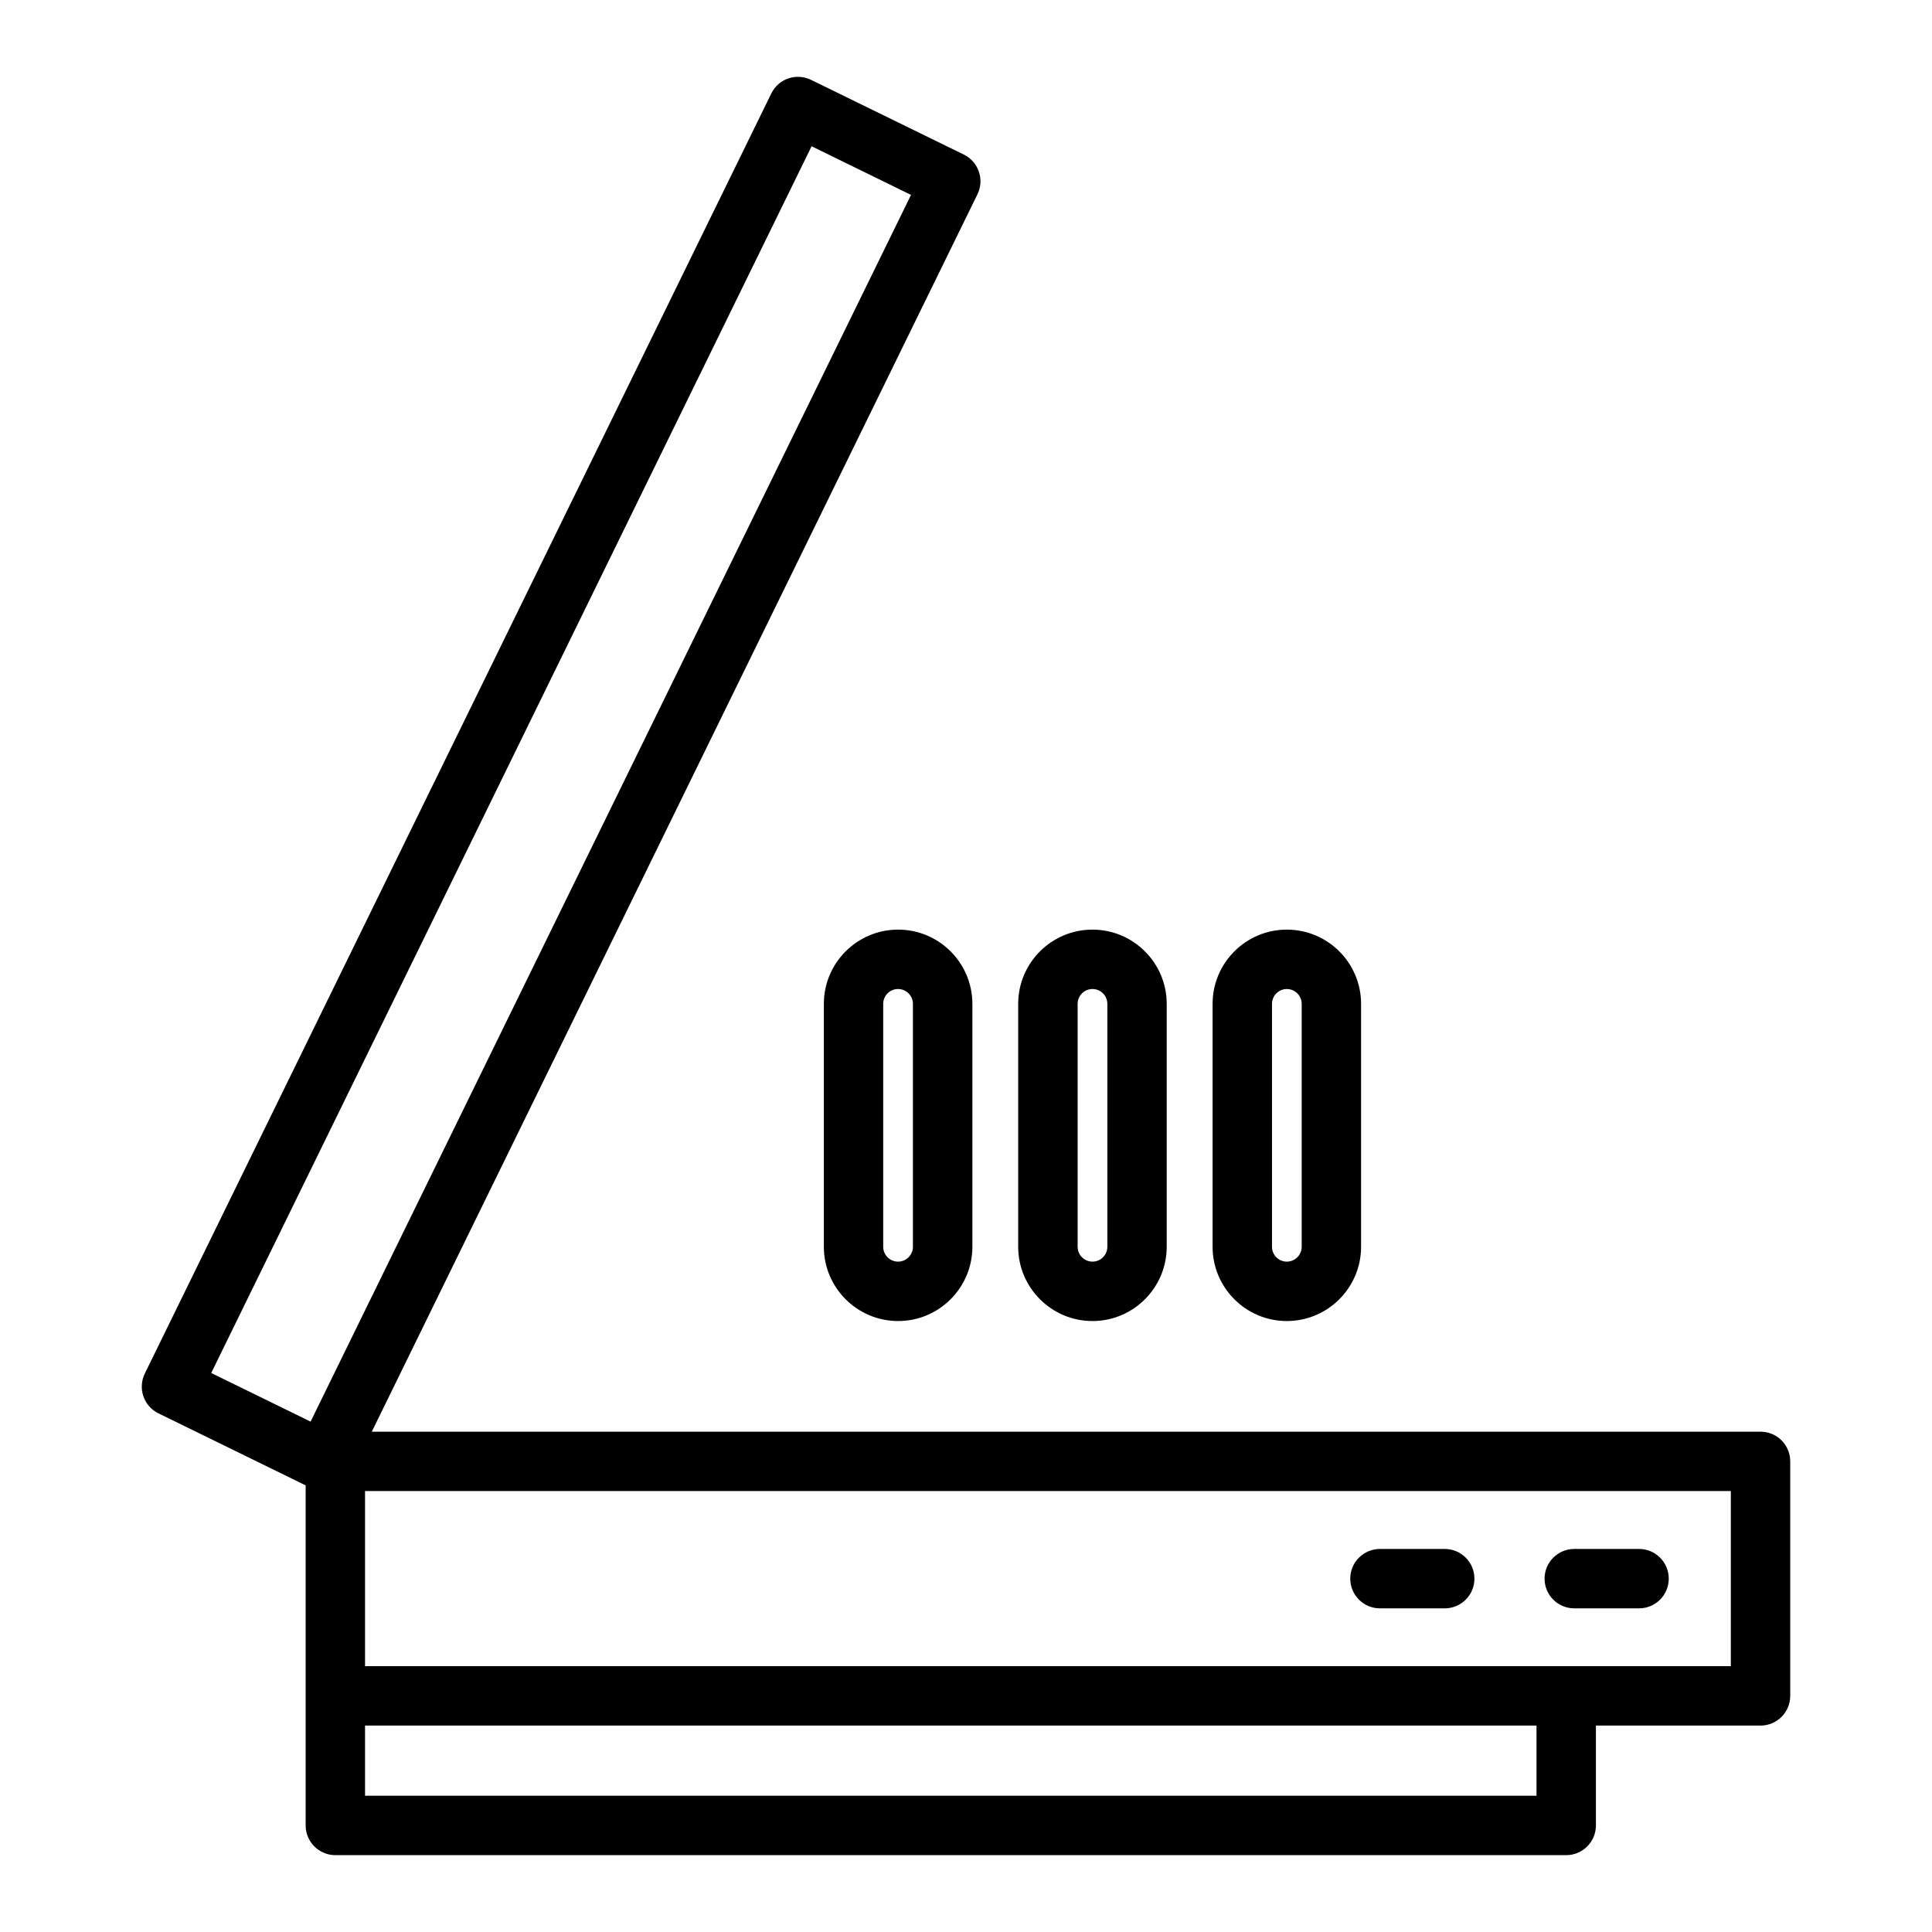 <?xml version="1.0" encoding="UTF-8"?>
<!-- Uploaded to: ICON Repo, www.svgrepo.com, Generator: ICON Repo Mixer Tools -->
<svg fill="#000000" width="800px" height="800px" version="1.1" viewBox="144 144 512 512" xmlns="http://www.w3.org/2000/svg">
 <g>
  <path d="m610.56 523.41h-368.03l160.5-327.91c0.922-1.875 1.055-4.039 0.379-6.016s-2.109-3.606-3.984-4.519l-40.492-19.805c-3.922-1.898-8.621-0.293-10.531 3.613l-166.03 339.24c-0.914 1.875-1.047 4.039-0.371 6.016 0.676 1.977 2.109 3.606 3.984 4.519l39.016 19.09v90.125c0 4.344 3.527 7.871 7.871 7.871h326.19c4.344 0 7.871-3.527 7.871-7.871v-26.465h43.625c4.344 0 7.871-3.527 7.871-7.871v-62.148c0.004-4.344-3.519-7.867-7.867-7.867zm-251.48-340.65 26.348 12.895-159.12 325.09-26.332-12.887zm192.1 437.13h-310.44v-18.594h310.45v18.594zm51.508-34.336h-361.95v-46.406h361.95z"/>
  <path d="m561.2 570.23h17.168c4.344 0 7.871-3.527 7.871-7.871s-3.527-7.871-7.871-7.871h-17.168c-4.344 0-7.871 3.527-7.871 7.871-0.004 4.344 3.516 7.871 7.871 7.871z"/>
  <path d="m509.7 570.23h17.168c4.344 0 7.871-3.527 7.871-7.871s-3.527-7.871-7.871-7.871h-17.168c-4.344 0-7.871 3.527-7.871 7.871s3.527 7.871 7.871 7.871z"/>
  <path d="m433.51 494.09c10.848 0 19.68-8.824 19.68-19.68v-64.379c0-10.848-8.824-19.672-19.68-19.672-10.855 0-19.68 8.824-19.68 19.672v64.379c0.008 10.855 8.832 19.68 19.68 19.68zm-3.926-84.059c0-2.164 1.762-3.93 3.938-3.93 2.172 0 3.938 1.762 3.938 3.93v64.379c0 2.164-1.762 3.938-3.938 3.938-2.172 0-3.938-1.762-3.938-3.938z"/>
  <path d="m362.33 410.03v64.379c0 10.848 8.824 19.68 19.68 19.68s19.68-8.824 19.68-19.68v-64.379c0-10.848-8.824-19.672-19.68-19.672s-19.68 8.824-19.68 19.672zm23.605 0v64.379c0 2.164-1.762 3.938-3.938 3.938-2.172 0-3.938-1.762-3.938-3.938v-64.379c0-2.164 1.762-3.93 3.938-3.93s3.938 1.766 3.938 3.93z"/>
  <path d="m485.02 494.09c10.848 0 19.68-8.824 19.68-19.68v-64.379c0-10.848-8.824-19.672-19.68-19.672-10.848 0-19.672 8.824-19.672 19.672v64.379c0 10.855 8.824 19.68 19.672 19.68zm-3.926-84.059c0-2.164 1.762-3.93 3.93-3.93 2.164 0 3.938 1.762 3.938 3.93v64.379c0 2.164-1.762 3.938-3.938 3.938-2.172 0-3.93-1.762-3.93-3.938z"/>
 </g>
</svg>